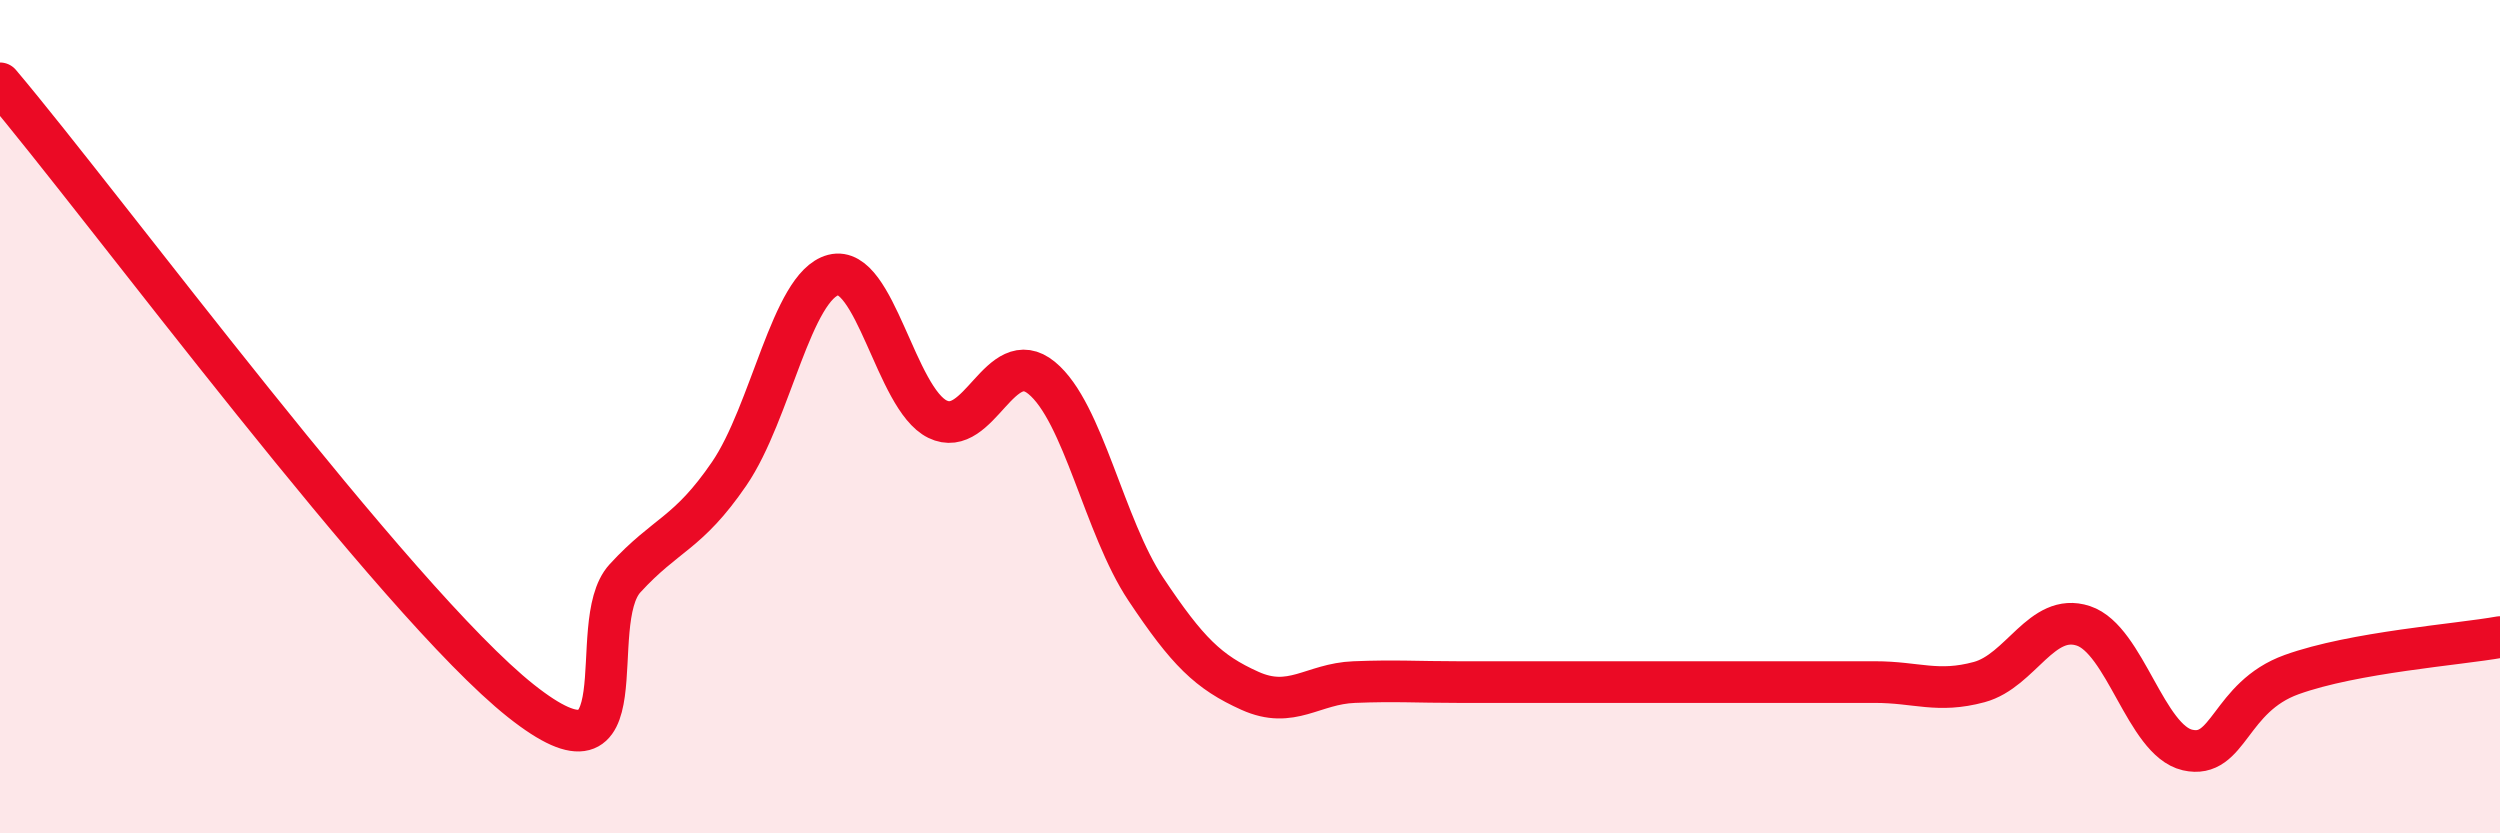 
    <svg width="60" height="20" viewBox="0 0 60 20" xmlns="http://www.w3.org/2000/svg">
      <path
        d="M 0,2 C 2.5,4.96 9.5,14.44 12.5,16.82 C 15.5,19.2 14,14.97 15,13.88 C 16,12.79 16.5,12.83 17.5,11.37 C 18.5,9.91 19,6.86 20,6.6 C 21,6.34 21.5,9.57 22.5,10.06 C 23.5,10.55 24,8.25 25,9.07 C 26,9.89 26.5,12.64 27.5,14.14 C 28.5,15.64 29,16.13 30,16.58 C 31,17.03 31.5,16.41 32.5,16.37 C 33.5,16.33 34,16.37 35,16.37 C 36,16.37 36.5,16.37 37.5,16.37 C 38.5,16.37 39,16.37 40,16.37 C 41,16.37 41.5,16.37 42.5,16.37 C 43.5,16.37 44,16.37 45,16.37 C 46,16.37 46.5,16.64 47.5,16.37 C 48.5,16.1 49,14.69 50,15.02 C 51,15.35 51.5,17.77 52.5,18 C 53.5,18.23 53.5,16.73 55,16.19 C 56.5,15.65 59,15.47 60,15.29L60 20L0 20Z"
        fill="#EB0A25"
        opacity="0.1"
        stroke-linecap="round"
        stroke-linejoin="round"
      />
      <path
        d="M 0,2 C 2.5,4.96 9.5,14.44 12.5,16.82 C 15.5,19.2 14,14.97 15,13.88 C 16,12.79 16.5,12.83 17.5,11.37 C 18.5,9.91 19,6.86 20,6.6 C 21,6.34 21.5,9.57 22.5,10.06 C 23.5,10.55 24,8.25 25,9.07 C 26,9.89 26.5,12.64 27.5,14.14 C 28.5,15.64 29,16.13 30,16.58 C 31,17.03 31.5,16.41 32.5,16.37 C 33.5,16.33 34,16.37 35,16.37 C 36,16.37 36.5,16.37 37.5,16.37 C 38.5,16.37 39,16.37 40,16.37 C 41,16.37 41.5,16.37 42.5,16.37 C 43.5,16.37 44,16.37 45,16.37 C 46,16.37 46.5,16.64 47.5,16.37 C 48.5,16.1 49,14.69 50,15.02 C 51,15.35 51.5,17.77 52.5,18 C 53.5,18.23 53.5,16.73 55,16.19 C 56.5,15.65 59,15.47 60,15.29"
        stroke="#EB0A25"
        stroke-width="1"
        fill="none"
        stroke-linecap="round"
        stroke-linejoin="round"
      />
    </svg>
  